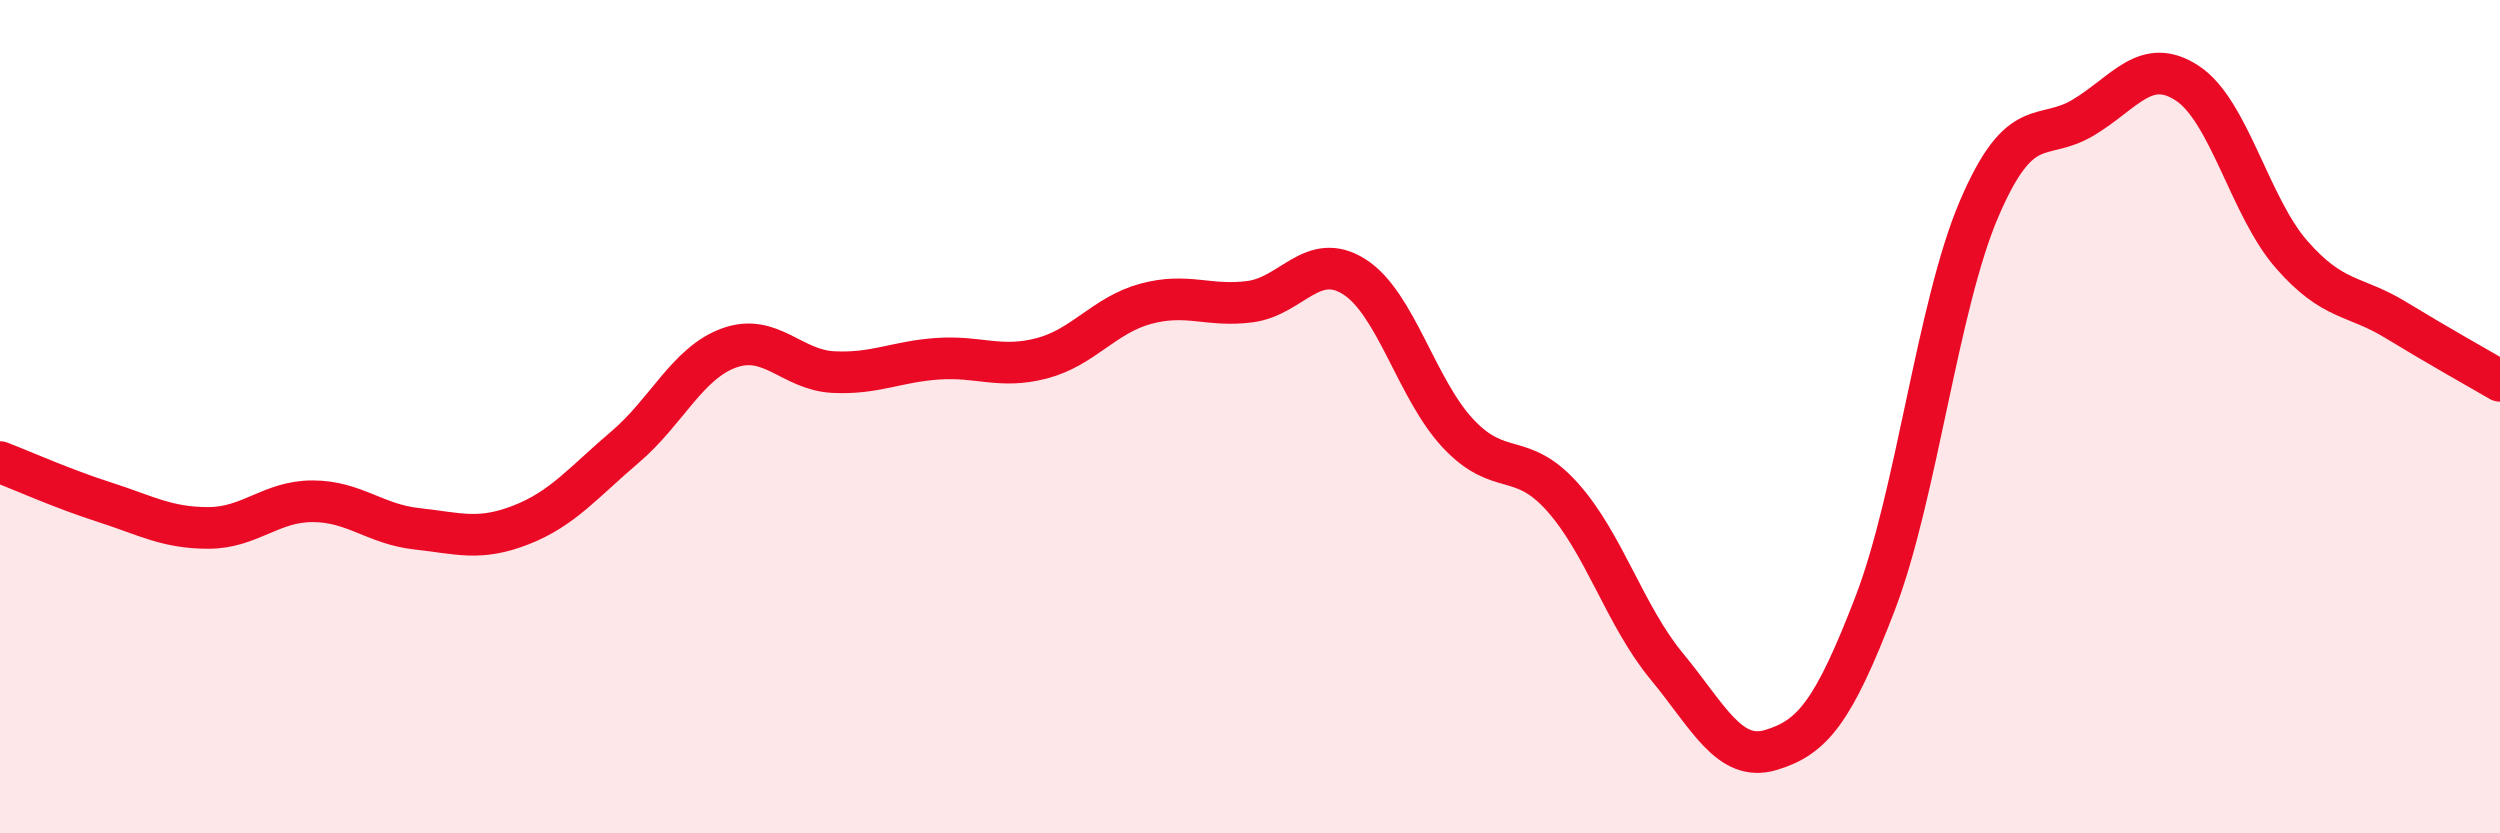 
    <svg width="60" height="20" viewBox="0 0 60 20" xmlns="http://www.w3.org/2000/svg">
      <path
        d="M 0,11.09 C 0.5,11.28 1.5,11.73 2.5,12.05 C 3.5,12.37 4,12.67 5,12.67 C 6,12.67 6.5,12.03 7.5,12.03 C 8.5,12.03 9,12.58 10,12.69 C 11,12.8 11.5,12.99 12.5,12.6 C 13.5,12.21 14,11.58 15,10.73 C 16,9.88 16.5,8.71 17.5,8.35 C 18.5,7.99 19,8.88 20,8.93 C 21,8.98 21.5,8.68 22.5,8.61 C 23.5,8.54 24,8.86 25,8.6 C 26,8.34 26.5,7.56 27.5,7.29 C 28.5,7.02 29,7.37 30,7.24 C 31,7.11 31.5,6.01 32.5,6.64 C 33.5,7.27 34,9.35 35,10.41 C 36,11.47 36.5,10.81 37.5,11.93 C 38.5,13.05 39,14.78 40,15.99 C 41,17.2 41.5,18.3 42.5,18 C 43.5,17.7 44,17.09 45,14.49 C 46,11.89 46.5,7.34 47.5,5.01 C 48.5,2.68 49,3.42 50,2.82 C 51,2.22 51.5,1.34 52.5,2 C 53.5,2.66 54,4.97 55,6.11 C 56,7.25 56.5,7.07 57.5,7.68 C 58.5,8.29 59.5,8.85 60,9.14L60 20L0 20Z"
        fill="#EB0A25"
        opacity="0.1"
        stroke-linecap="round"
        stroke-linejoin="round"
      />
      <path
        d="M 0,11.09 C 0.5,11.28 1.5,11.73 2.5,12.05 C 3.5,12.37 4,12.67 5,12.67 C 6,12.67 6.5,12.03 7.5,12.03 C 8.5,12.03 9,12.58 10,12.69 C 11,12.8 11.5,12.99 12.5,12.6 C 13.5,12.21 14,11.58 15,10.73 C 16,9.88 16.5,8.71 17.5,8.35 C 18.5,7.99 19,8.88 20,8.93 C 21,8.98 21.5,8.68 22.5,8.61 C 23.5,8.54 24,8.86 25,8.6 C 26,8.34 26.5,7.56 27.5,7.29 C 28.5,7.02 29,7.37 30,7.24 C 31,7.11 31.5,6.01 32.5,6.64 C 33.5,7.27 34,9.35 35,10.41 C 36,11.47 36.5,10.81 37.5,11.93 C 38.5,13.05 39,14.78 40,15.99 C 41,17.2 41.5,18.3 42.5,18 C 43.5,17.7 44,17.09 45,14.49 C 46,11.89 46.5,7.34 47.5,5.01 C 48.5,2.68 49,3.42 50,2.82 C 51,2.22 51.5,1.34 52.5,2 C 53.5,2.66 54,4.97 55,6.11 C 56,7.25 56.5,7.07 57.5,7.68 C 58.5,8.29 59.5,8.85 60,9.14"
        stroke="#EB0A25"
        stroke-width="1"
        fill="none"
        stroke-linecap="round"
        stroke-linejoin="round"
      />
    </svg>
  